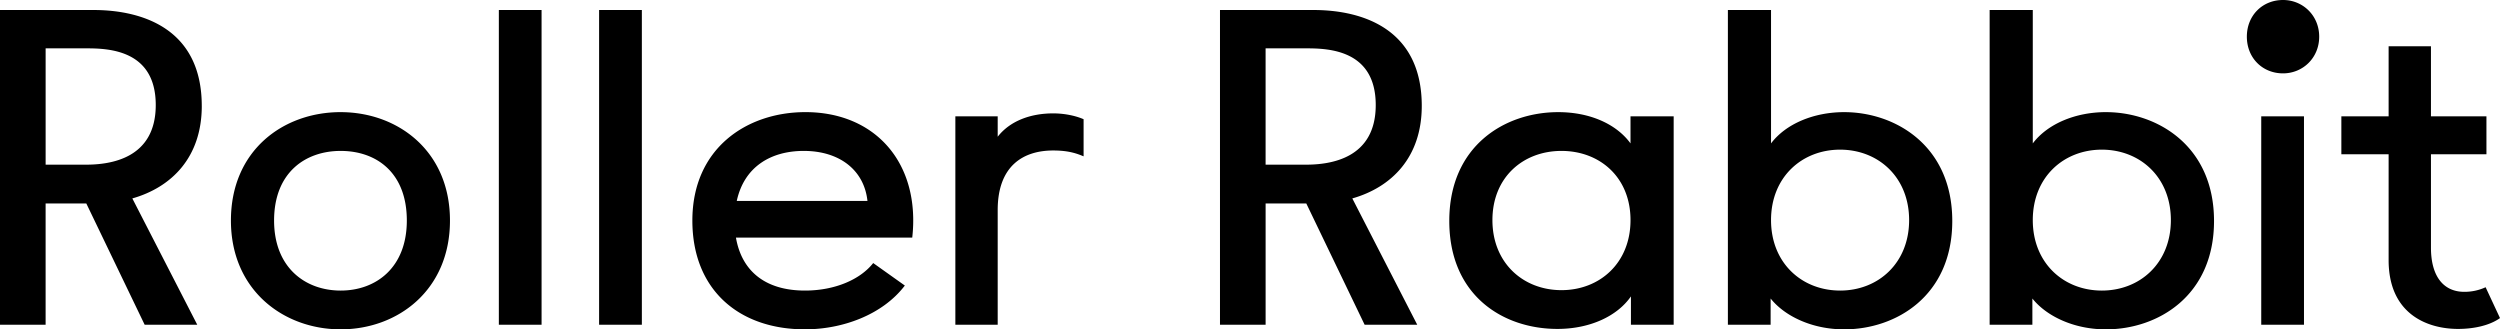 <svg xmlns="http://www.w3.org/2000/svg" width="167" height="22" viewBox="0 0 167 22">
    <path fill="#000" fill-rule="evenodd" d="M104.306 19.382c-2.553 0-4.612-1.81-4.612-4.679 0-2.868 2.059-4.622 4.612-4.622s4.612 1.754 4.612 4.622c0 2.869-2.059 4.679-4.612 4.679zm4.612-9.803c-.933-1.28-2.69-2.088-4.831-2.088-3.542 0-7.275 2.228-7.275 7.268 0 5.013 3.624 7.213 7.22 7.213 2.196 0 4.008-.864 4.914-2.173v1.894h2.855V7.77h-2.883v1.81zm13.999 9.83c-2.553 0-4.612-1.837-4.612-4.706 0-2.868 2.059-4.706 4.612-4.706s4.612 1.838 4.612 4.706c0 2.869-2.059 4.707-4.612 4.707zm.275-11.918c-2.032 0-3.899.78-4.887 2.088V.668h-2.882v21.025h2.855V19.94c.906 1.142 2.718 2.061 4.914 2.061 3.458 0 7.22-2.228 7.22-7.24 0-5.04-3.816-7.27-7.22-7.27zM87.232 11h-2.69V3.23h2.746c1.537 0 4.611.14 4.611 3.787C91.9 10.61 88.852 11 87.232 11zm7.742-3.927c0-5.069-3.843-6.405-7.247-6.405h-6.232v21.025h3.048V13.59h2.717l3.898 8.103h3.514l-4.337-8.438c2.635-.751 4.639-2.756 4.639-6.182zM152.507 0c-1.373 0-2.417 1.03-2.417 2.45 0 1.42 1.044 2.451 2.417 2.451 1.317 0 2.415-1.03 2.415-2.45 0-1.42-1.098-2.451-2.415-2.451zm13.532 19.187a3.362 3.362 0 0 1-1.428.307c-1.317 0-2.223-.948-2.223-2.952v-6.239h3.706V7.77h-3.706V3.091h-2.828v4.678h-3.157v2.534h3.157v7.074c0 3.62 2.608 4.595 4.64 4.595.96 0 2.059-.195 2.8-.724l-.961-2.061zM66.646 9.134V7.769h-2.828v13.924h2.828v-7.658c0-2.98 1.73-3.982 3.706-3.982 1.016 0 1.565.195 2.032.39V7.964c-.44-.195-1.181-.39-2.032-.39-1.51 0-2.882.501-3.706 1.56zm73.756 10.276c-2.553 0-4.612-1.838-4.612-4.707 0-2.868 2.059-4.706 4.612-4.706s4.612 1.838 4.612 4.706c0 2.869-2.06 4.707-4.612 4.707zm.275-11.92c-2.032 0-3.899.78-4.887 2.089V.668h-2.882v21.025h2.855V19.94c.906 1.142 2.718 2.061 4.914 2.061 3.459 0 7.22-2.228 7.22-7.24 0-5.04-3.817-7.27-7.22-7.27zm10.374 14.203h2.855V7.77h-2.855v13.924zm-117.728 0h2.854V.668h-2.854v21.025zm6.697 0h2.856V.668H40.02v21.025zM5.738 11h-2.69V3.23h2.745c1.537 0 4.611.14 4.611 3.787C10.404 10.61 7.358 11 5.738 11zm7.74-3.927c0-5.069-3.842-6.405-7.246-6.405H0v21.025h3.047V13.59h2.718l3.899 8.103h3.513L8.84 13.255c2.635-.751 4.639-2.756 4.639-6.182zm9.278 12.337c-2.361 0-4.447-1.532-4.447-4.679 0-3.202 2.086-4.65 4.447-4.65 2.388 0 4.42 1.448 4.42 4.65 0 3.147-2.059 4.679-4.42 4.679zm0-11.92c-3.843 0-7.33 2.563-7.33 7.241 0 4.651 3.515 7.269 7.33 7.269 3.816 0 7.302-2.618 7.302-7.269 0-4.65-3.486-7.24-7.302-7.24zm26.46 5.933c.494-2.284 2.279-3.342 4.475-3.342 2.388 0 4.035 1.28 4.255 3.342h-8.73zM53.8 7.49c-3.925 0-7.55 2.423-7.55 7.242 0 4.622 3.103 7.268 7.523 7.268 2.47 0 5.16-.947 6.67-2.925l-2.113-1.503c-.878 1.114-2.58 1.838-4.557 1.838-2.663 0-4.228-1.309-4.612-3.537h11.777c.55-4.929-2.416-8.383-7.138-8.383z"/>
</svg>
